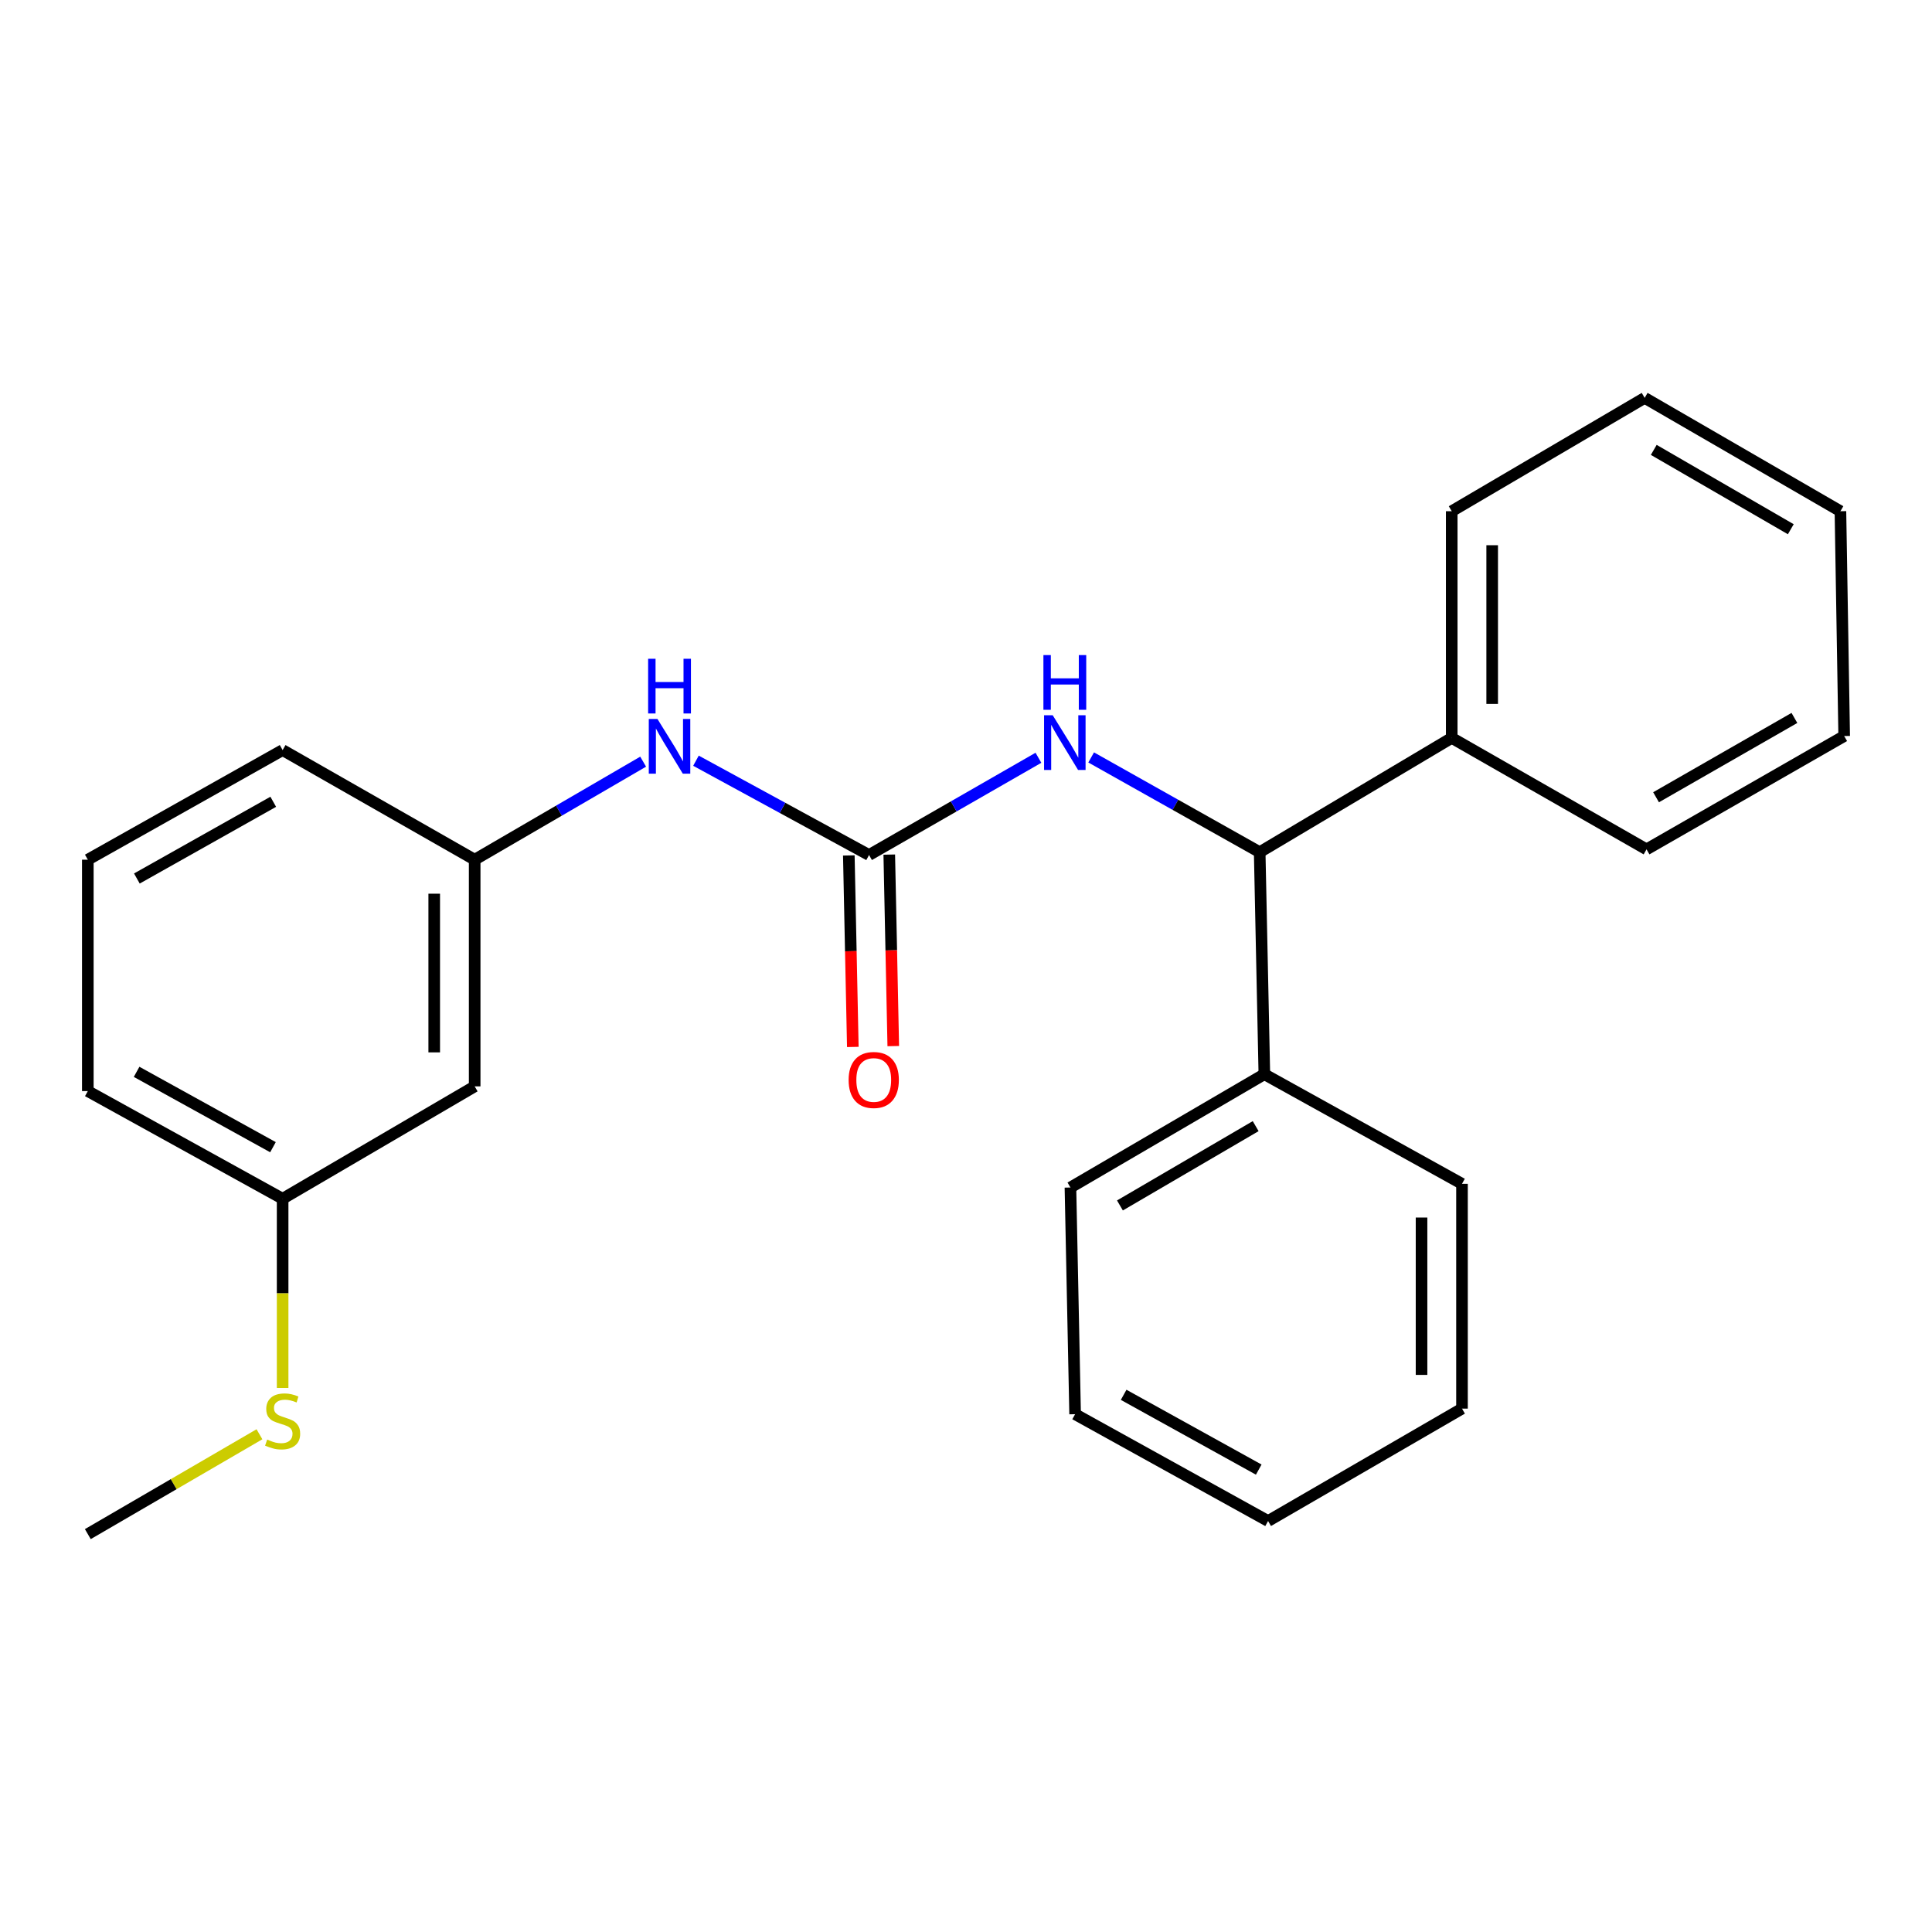 <?xml version='1.0' encoding='iso-8859-1'?>
<svg version='1.1' baseProfile='full'
              xmlns='http://www.w3.org/2000/svg'
                      xmlns:rdkit='http://www.rdkit.org/xml'
                      xmlns:xlink='http://www.w3.org/1999/xlink'
                  xml:space='preserve'
width='1000px' height='1000px' viewBox='0 0 1000 1000'>
<!-- END OF HEADER -->
<rect style='opacity:1.0;fill:#FFFFFF;stroke:none' width='1000' height='1000' x='0' y='0'> </rect>
<path class='bond-0' d='M 449.816,442.557 L 493.652,417.39' style='fill:none;fill-rule:evenodd;stroke:#000000;stroke-width:6px;stroke-linecap:butt;stroke-linejoin:miter;stroke-opacity:1' />
<path class='bond-0' d='M 493.652,417.39 L 537.489,392.223' style='fill:none;fill-rule:evenodd;stroke:#0000FF;stroke-width:6px;stroke-linecap:butt;stroke-linejoin:miter;stroke-opacity:1' />
<path class='bond-2' d='M 449.816,442.557 L 405.023,418.149' style='fill:none;fill-rule:evenodd;stroke:#000000;stroke-width:6px;stroke-linecap:butt;stroke-linejoin:miter;stroke-opacity:1' />
<path class='bond-2' d='M 405.023,418.149 L 360.23,393.742' style='fill:none;fill-rule:evenodd;stroke:#0000FF;stroke-width:6px;stroke-linecap:butt;stroke-linejoin:miter;stroke-opacity:1' />
<path class='bond-3' d='M 439.348,442.775 L 440.384,492.337' style='fill:none;fill-rule:evenodd;stroke:#000000;stroke-width:6px;stroke-linecap:butt;stroke-linejoin:miter;stroke-opacity:1' />
<path class='bond-3' d='M 440.384,492.337 L 441.419,541.898' style='fill:none;fill-rule:evenodd;stroke:#FF0000;stroke-width:6px;stroke-linecap:butt;stroke-linejoin:miter;stroke-opacity:1' />
<path class='bond-3' d='M 460.283,442.338 L 461.318,491.899' style='fill:none;fill-rule:evenodd;stroke:#000000;stroke-width:6px;stroke-linecap:butt;stroke-linejoin:miter;stroke-opacity:1' />
<path class='bond-3' d='M 461.318,491.899 L 462.354,541.461' style='fill:none;fill-rule:evenodd;stroke:#FF0000;stroke-width:6px;stroke-linecap:butt;stroke-linejoin:miter;stroke-opacity:1' />
<path class='bond-1' d='M 564.783,392.046 L 608.395,416.568' style='fill:none;fill-rule:evenodd;stroke:#0000FF;stroke-width:6px;stroke-linecap:butt;stroke-linejoin:miter;stroke-opacity:1' />
<path class='bond-1' d='M 608.395,416.568 L 652.008,441.091' style='fill:none;fill-rule:evenodd;stroke:#000000;stroke-width:6px;stroke-linecap:butt;stroke-linejoin:miter;stroke-opacity:1' />
<path class='bond-6' d='M 652.008,441.091 L 751.411,381.937' style='fill:none;fill-rule:evenodd;stroke:#000000;stroke-width:6px;stroke-linecap:butt;stroke-linejoin:miter;stroke-opacity:1' />
<path class='bond-7' d='M 652.008,441.091 L 654.427,556.013' style='fill:none;fill-rule:evenodd;stroke:#000000;stroke-width:6px;stroke-linecap:butt;stroke-linejoin:miter;stroke-opacity:1' />
<path class='bond-4' d='M 332.893,394.235 L 289.292,419.606' style='fill:none;fill-rule:evenodd;stroke:#0000FF;stroke-width:6px;stroke-linecap:butt;stroke-linejoin:miter;stroke-opacity:1' />
<path class='bond-4' d='M 289.292,419.606 L 245.692,444.976' style='fill:none;fill-rule:evenodd;stroke:#000000;stroke-width:6px;stroke-linecap:butt;stroke-linejoin:miter;stroke-opacity:1' />
<path class='bond-5' d='M 245.692,444.976 L 245.692,562.306' style='fill:none;fill-rule:evenodd;stroke:#000000;stroke-width:6px;stroke-linecap:butt;stroke-linejoin:miter;stroke-opacity:1' />
<path class='bond-5' d='M 224.753,462.576 L 224.753,544.707' style='fill:none;fill-rule:evenodd;stroke:#000000;stroke-width:6px;stroke-linecap:butt;stroke-linejoin:miter;stroke-opacity:1' />
<path class='bond-11' d='M 245.692,444.976 L 146.289,388.242' style='fill:none;fill-rule:evenodd;stroke:#000000;stroke-width:6px;stroke-linecap:butt;stroke-linejoin:miter;stroke-opacity:1' />
<path class='bond-8' d='M 245.692,562.306 L 146.289,620.471' style='fill:none;fill-rule:evenodd;stroke:#000000;stroke-width:6px;stroke-linecap:butt;stroke-linejoin:miter;stroke-opacity:1' />
<path class='bond-12' d='M 751.411,381.937 L 751.411,264.607' style='fill:none;fill-rule:evenodd;stroke:#000000;stroke-width:6px;stroke-linecap:butt;stroke-linejoin:miter;stroke-opacity:1' />
<path class='bond-12' d='M 772.35,364.338 L 772.35,282.207' style='fill:none;fill-rule:evenodd;stroke:#000000;stroke-width:6px;stroke-linecap:butt;stroke-linejoin:miter;stroke-opacity:1' />
<path class='bond-13' d='M 751.411,381.937 L 852.245,439.625' style='fill:none;fill-rule:evenodd;stroke:#000000;stroke-width:6px;stroke-linecap:butt;stroke-linejoin:miter;stroke-opacity:1' />
<path class='bond-14' d='M 654.427,556.013 L 554.058,614.654' style='fill:none;fill-rule:evenodd;stroke:#000000;stroke-width:6px;stroke-linecap:butt;stroke-linejoin:miter;stroke-opacity:1' />
<path class='bond-14' d='M 649.935,582.888 L 579.677,623.938' style='fill:none;fill-rule:evenodd;stroke:#000000;stroke-width:6px;stroke-linecap:butt;stroke-linejoin:miter;stroke-opacity:1' />
<path class='bond-15' d='M 654.427,556.013 L 756.727,612.746' style='fill:none;fill-rule:evenodd;stroke:#000000;stroke-width:6px;stroke-linecap:butt;stroke-linejoin:miter;stroke-opacity:1' />
<path class='bond-9' d='M 146.289,620.471 L 146.289,669.435' style='fill:none;fill-rule:evenodd;stroke:#000000;stroke-width:6px;stroke-linecap:butt;stroke-linejoin:miter;stroke-opacity:1' />
<path class='bond-9' d='M 146.289,669.435 L 146.289,718.399' style='fill:none;fill-rule:evenodd;stroke:#CCCC00;stroke-width:6px;stroke-linecap:butt;stroke-linejoin:miter;stroke-opacity:1' />
<path class='bond-24' d='M 146.289,620.471 L 45.455,564.749' style='fill:none;fill-rule:evenodd;stroke:#000000;stroke-width:6px;stroke-linecap:butt;stroke-linejoin:miter;stroke-opacity:1' />
<path class='bond-24' d='M 141.291,593.785 L 70.707,554.78' style='fill:none;fill-rule:evenodd;stroke:#000000;stroke-width:6px;stroke-linecap:butt;stroke-linejoin:miter;stroke-opacity:1' />
<path class='bond-17' d='M 134.292,742.372 L 89.874,768.215' style='fill:none;fill-rule:evenodd;stroke:#CCCC00;stroke-width:6px;stroke-linecap:butt;stroke-linejoin:miter;stroke-opacity:1' />
<path class='bond-17' d='M 89.874,768.215 L 45.455,794.057' style='fill:none;fill-rule:evenodd;stroke:#000000;stroke-width:6px;stroke-linecap:butt;stroke-linejoin:miter;stroke-opacity:1' />
<path class='bond-10' d='M 45.455,444.976 L 146.289,388.242' style='fill:none;fill-rule:evenodd;stroke:#000000;stroke-width:6px;stroke-linecap:butt;stroke-linejoin:miter;stroke-opacity:1' />
<path class='bond-10' d='M 70.847,454.715 L 141.431,415.001' style='fill:none;fill-rule:evenodd;stroke:#000000;stroke-width:6px;stroke-linecap:butt;stroke-linejoin:miter;stroke-opacity:1' />
<path class='bond-16' d='M 45.455,444.976 L 45.455,564.749' style='fill:none;fill-rule:evenodd;stroke:#000000;stroke-width:6px;stroke-linecap:butt;stroke-linejoin:miter;stroke-opacity:1' />
<path class='bond-21' d='M 751.411,264.607 L 851.28,205.943' style='fill:none;fill-rule:evenodd;stroke:#000000;stroke-width:6px;stroke-linecap:butt;stroke-linejoin:miter;stroke-opacity:1' />
<path class='bond-18' d='M 852.245,439.625 L 954.545,380.972' style='fill:none;fill-rule:evenodd;stroke:#000000;stroke-width:6px;stroke-linecap:butt;stroke-linejoin:miter;stroke-opacity:1' />
<path class='bond-18' d='M 857.175,412.662 L 928.785,371.604' style='fill:none;fill-rule:evenodd;stroke:#000000;stroke-width:6px;stroke-linecap:butt;stroke-linejoin:miter;stroke-opacity:1' />
<path class='bond-19' d='M 554.058,614.654 L 556.478,731.984' style='fill:none;fill-rule:evenodd;stroke:#000000;stroke-width:6px;stroke-linecap:butt;stroke-linejoin:miter;stroke-opacity:1' />
<path class='bond-20' d='M 756.727,612.746 L 756.727,729.099' style='fill:none;fill-rule:evenodd;stroke:#000000;stroke-width:6px;stroke-linecap:butt;stroke-linejoin:miter;stroke-opacity:1' />
<path class='bond-20' d='M 735.788,630.199 L 735.788,711.646' style='fill:none;fill-rule:evenodd;stroke:#000000;stroke-width:6px;stroke-linecap:butt;stroke-linejoin:miter;stroke-opacity:1' />
<path class='bond-22' d='M 954.545,380.972 L 952.603,264.607' style='fill:none;fill-rule:evenodd;stroke:#000000;stroke-width:6px;stroke-linecap:butt;stroke-linejoin:miter;stroke-opacity:1' />
<path class='bond-25' d='M 556.478,731.984 L 656.358,787.275' style='fill:none;fill-rule:evenodd;stroke:#000000;stroke-width:6px;stroke-linecap:butt;stroke-linejoin:miter;stroke-opacity:1' />
<path class='bond-25' d='M 581.601,721.958 L 651.518,760.662' style='fill:none;fill-rule:evenodd;stroke:#000000;stroke-width:6px;stroke-linecap:butt;stroke-linejoin:miter;stroke-opacity:1' />
<path class='bond-23' d='M 756.727,729.099 L 656.358,787.275' style='fill:none;fill-rule:evenodd;stroke:#000000;stroke-width:6px;stroke-linecap:butt;stroke-linejoin:miter;stroke-opacity:1' />
<path class='bond-26' d='M 851.28,205.943 L 952.603,264.607' style='fill:none;fill-rule:evenodd;stroke:#000000;stroke-width:6px;stroke-linecap:butt;stroke-linejoin:miter;stroke-opacity:1' />
<path class='bond-26' d='M 855.986,232.863 L 926.912,273.929' style='fill:none;fill-rule:evenodd;stroke:#000000;stroke-width:6px;stroke-linecap:butt;stroke-linejoin:miter;stroke-opacity:1' />
<path  class='atom-1' d='M 544.89 370.22
L 554.17 385.22
Q 555.09 386.7, 556.57 389.38
Q 558.05 392.06, 558.13 392.22
L 558.13 370.22
L 561.89 370.22
L 561.89 398.54
L 558.01 398.54
L 548.05 382.14
Q 546.89 380.22, 545.65 378.02
Q 544.45 375.82, 544.09 375.14
L 544.09 398.54
L 540.41 398.54
L 540.41 370.22
L 544.89 370.22
' fill='#0000FF'/>
<path  class='atom-1' d='M 540.07 339.068
L 543.91 339.068
L 543.91 351.108
L 558.39 351.108
L 558.39 339.068
L 562.23 339.068
L 562.23 367.388
L 558.39 367.388
L 558.39 354.308
L 543.91 354.308
L 543.91 367.388
L 540.07 367.388
L 540.07 339.068
' fill='#0000FF'/>
<path  class='atom-3' d='M 340.29 372.128
L 349.57 387.128
Q 350.49 388.608, 351.97 391.288
Q 353.45 393.968, 353.53 394.128
L 353.53 372.128
L 357.29 372.128
L 357.29 400.448
L 353.41 400.448
L 343.45 384.048
Q 342.29 382.128, 341.05 379.928
Q 339.85 377.728, 339.49 377.048
L 339.49 400.448
L 335.81 400.448
L 335.81 372.128
L 340.29 372.128
' fill='#0000FF'/>
<path  class='atom-3' d='M 335.47 340.976
L 339.31 340.976
L 339.31 353.016
L 353.79 353.016
L 353.79 340.976
L 357.63 340.976
L 357.63 369.296
L 353.79 369.296
L 353.79 356.216
L 339.31 356.216
L 339.31 369.296
L 335.47 369.296
L 335.47 340.976
' fill='#0000FF'/>
<path  class='atom-4' d='M 439.247 558.989
Q 439.247 552.189, 442.607 548.389
Q 445.967 544.589, 452.247 544.589
Q 458.527 544.589, 461.887 548.389
Q 465.247 552.189, 465.247 558.989
Q 465.247 565.869, 461.847 569.789
Q 458.447 573.669, 452.247 573.669
Q 446.007 573.669, 442.607 569.789
Q 439.247 565.909, 439.247 558.989
M 452.247 570.469
Q 456.567 570.469, 458.887 567.589
Q 461.247 564.669, 461.247 558.989
Q 461.247 553.429, 458.887 550.629
Q 456.567 547.789, 452.247 547.789
Q 447.927 547.789, 445.567 550.589
Q 443.247 553.389, 443.247 558.989
Q 443.247 564.709, 445.567 567.589
Q 447.927 570.469, 452.247 570.469
' fill='#FF0000'/>
<path  class='atom-10' d='M 138.289 745.113
Q 138.609 745.233, 139.929 745.793
Q 141.249 746.353, 142.689 746.713
Q 144.169 747.033, 145.609 747.033
Q 148.289 747.033, 149.849 745.753
Q 151.409 744.433, 151.409 742.153
Q 151.409 740.593, 150.609 739.633
Q 149.849 738.673, 148.649 738.153
Q 147.449 737.633, 145.449 737.033
Q 142.929 736.273, 141.409 735.553
Q 139.929 734.833, 138.849 733.313
Q 137.809 731.793, 137.809 729.233
Q 137.809 725.673, 140.209 723.473
Q 142.649 721.273, 147.449 721.273
Q 150.729 721.273, 154.449 722.833
L 153.529 725.913
Q 150.129 724.513, 147.569 724.513
Q 144.809 724.513, 143.289 725.673
Q 141.769 726.793, 141.809 728.753
Q 141.809 730.273, 142.569 731.193
Q 143.369 732.113, 144.489 732.633
Q 145.649 733.153, 147.569 733.753
Q 150.129 734.553, 151.649 735.353
Q 153.169 736.153, 154.249 737.793
Q 155.369 739.393, 155.369 742.153
Q 155.369 746.073, 152.729 748.193
Q 150.129 750.273, 145.769 750.273
Q 143.249 750.273, 141.329 749.713
Q 139.449 749.193, 137.209 748.273
L 138.289 745.113
' fill='#CCCC00'/>
</svg>
